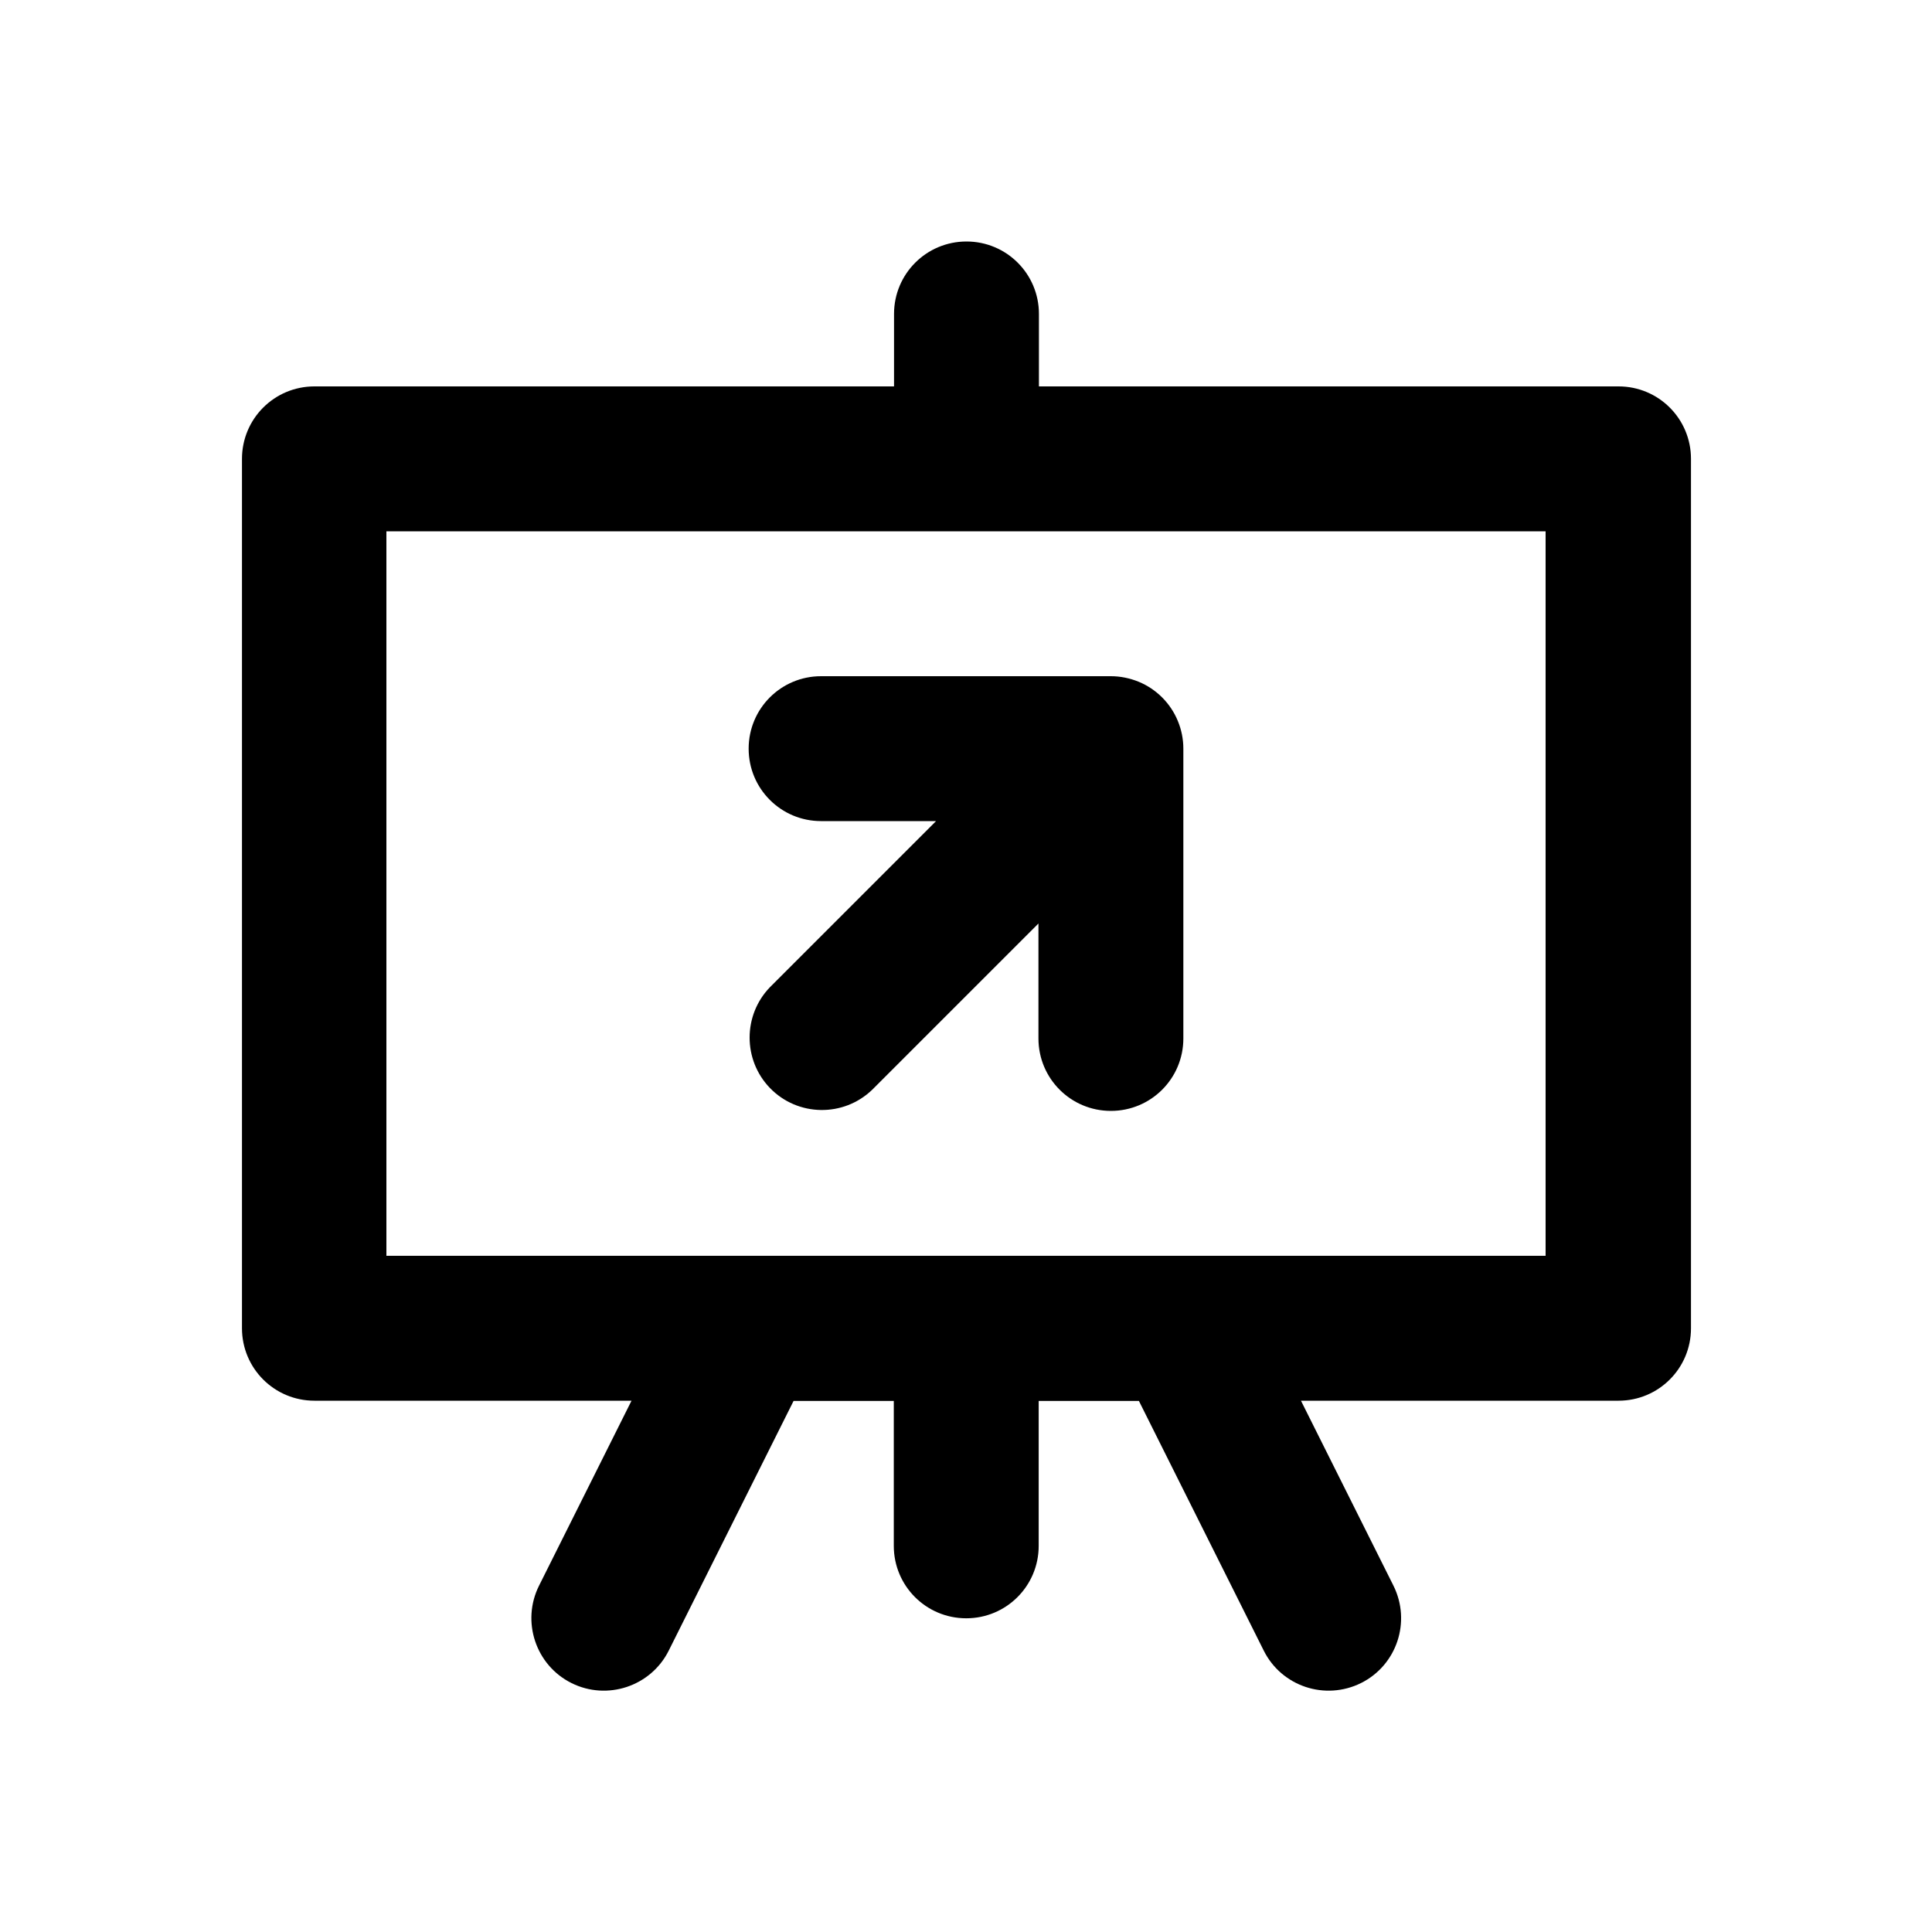 <?xml version="1.0" encoding="UTF-8"?> <svg xmlns="http://www.w3.org/2000/svg" id="Layer_1" version="1.1" viewBox="0 0 800 800"><path d="M130,580h131.5l-38.3,76.6c-7.4,14.8-1.4,32.9,13.4,40.3,14.8,7.4,32.9,1.4,40.3-13.4h0l51.7-103.4h41.5v60c0,16.6,13.4,30,30,30s30-13.4,30-30v-60h41.5l51.7,103.4c7.4,14.8,25.4,20.8,40.3,13.4,14.8-7.4,20.8-25.4,13.4-40.3h0l-38.3-76.6h131.5c16.6,0,30-13.4,30-30V190c0-16.6-13.4-30-30-30h-240v-30c0-16.6-13.4-30-30-30s-30,13.4-30,30v30h-240c-16.6,0-30,13.4-30,30v360c0,16.6,13.4,30,30,30ZM160,220h480v300H160V220ZM487.7,298.5c1.5,3.6,2.3,7.5,2.3,11.5v120c0,16.6-13.4,30-30,30s-30-13.4-30-30v-47.6l-68.8,68.8c-11.9,11.5-30.9,11.2-42.4-.7-11.2-11.6-11.2-30.1,0-41.7l68.8-68.8h-47.6c-16.6,0-30-13.4-30-30s13.4-30,30-30h120c3.9,0,7.8.8,11.5,2.3,7.3,3,13.2,8.9,16.2,16.2Z"></path></svg> 